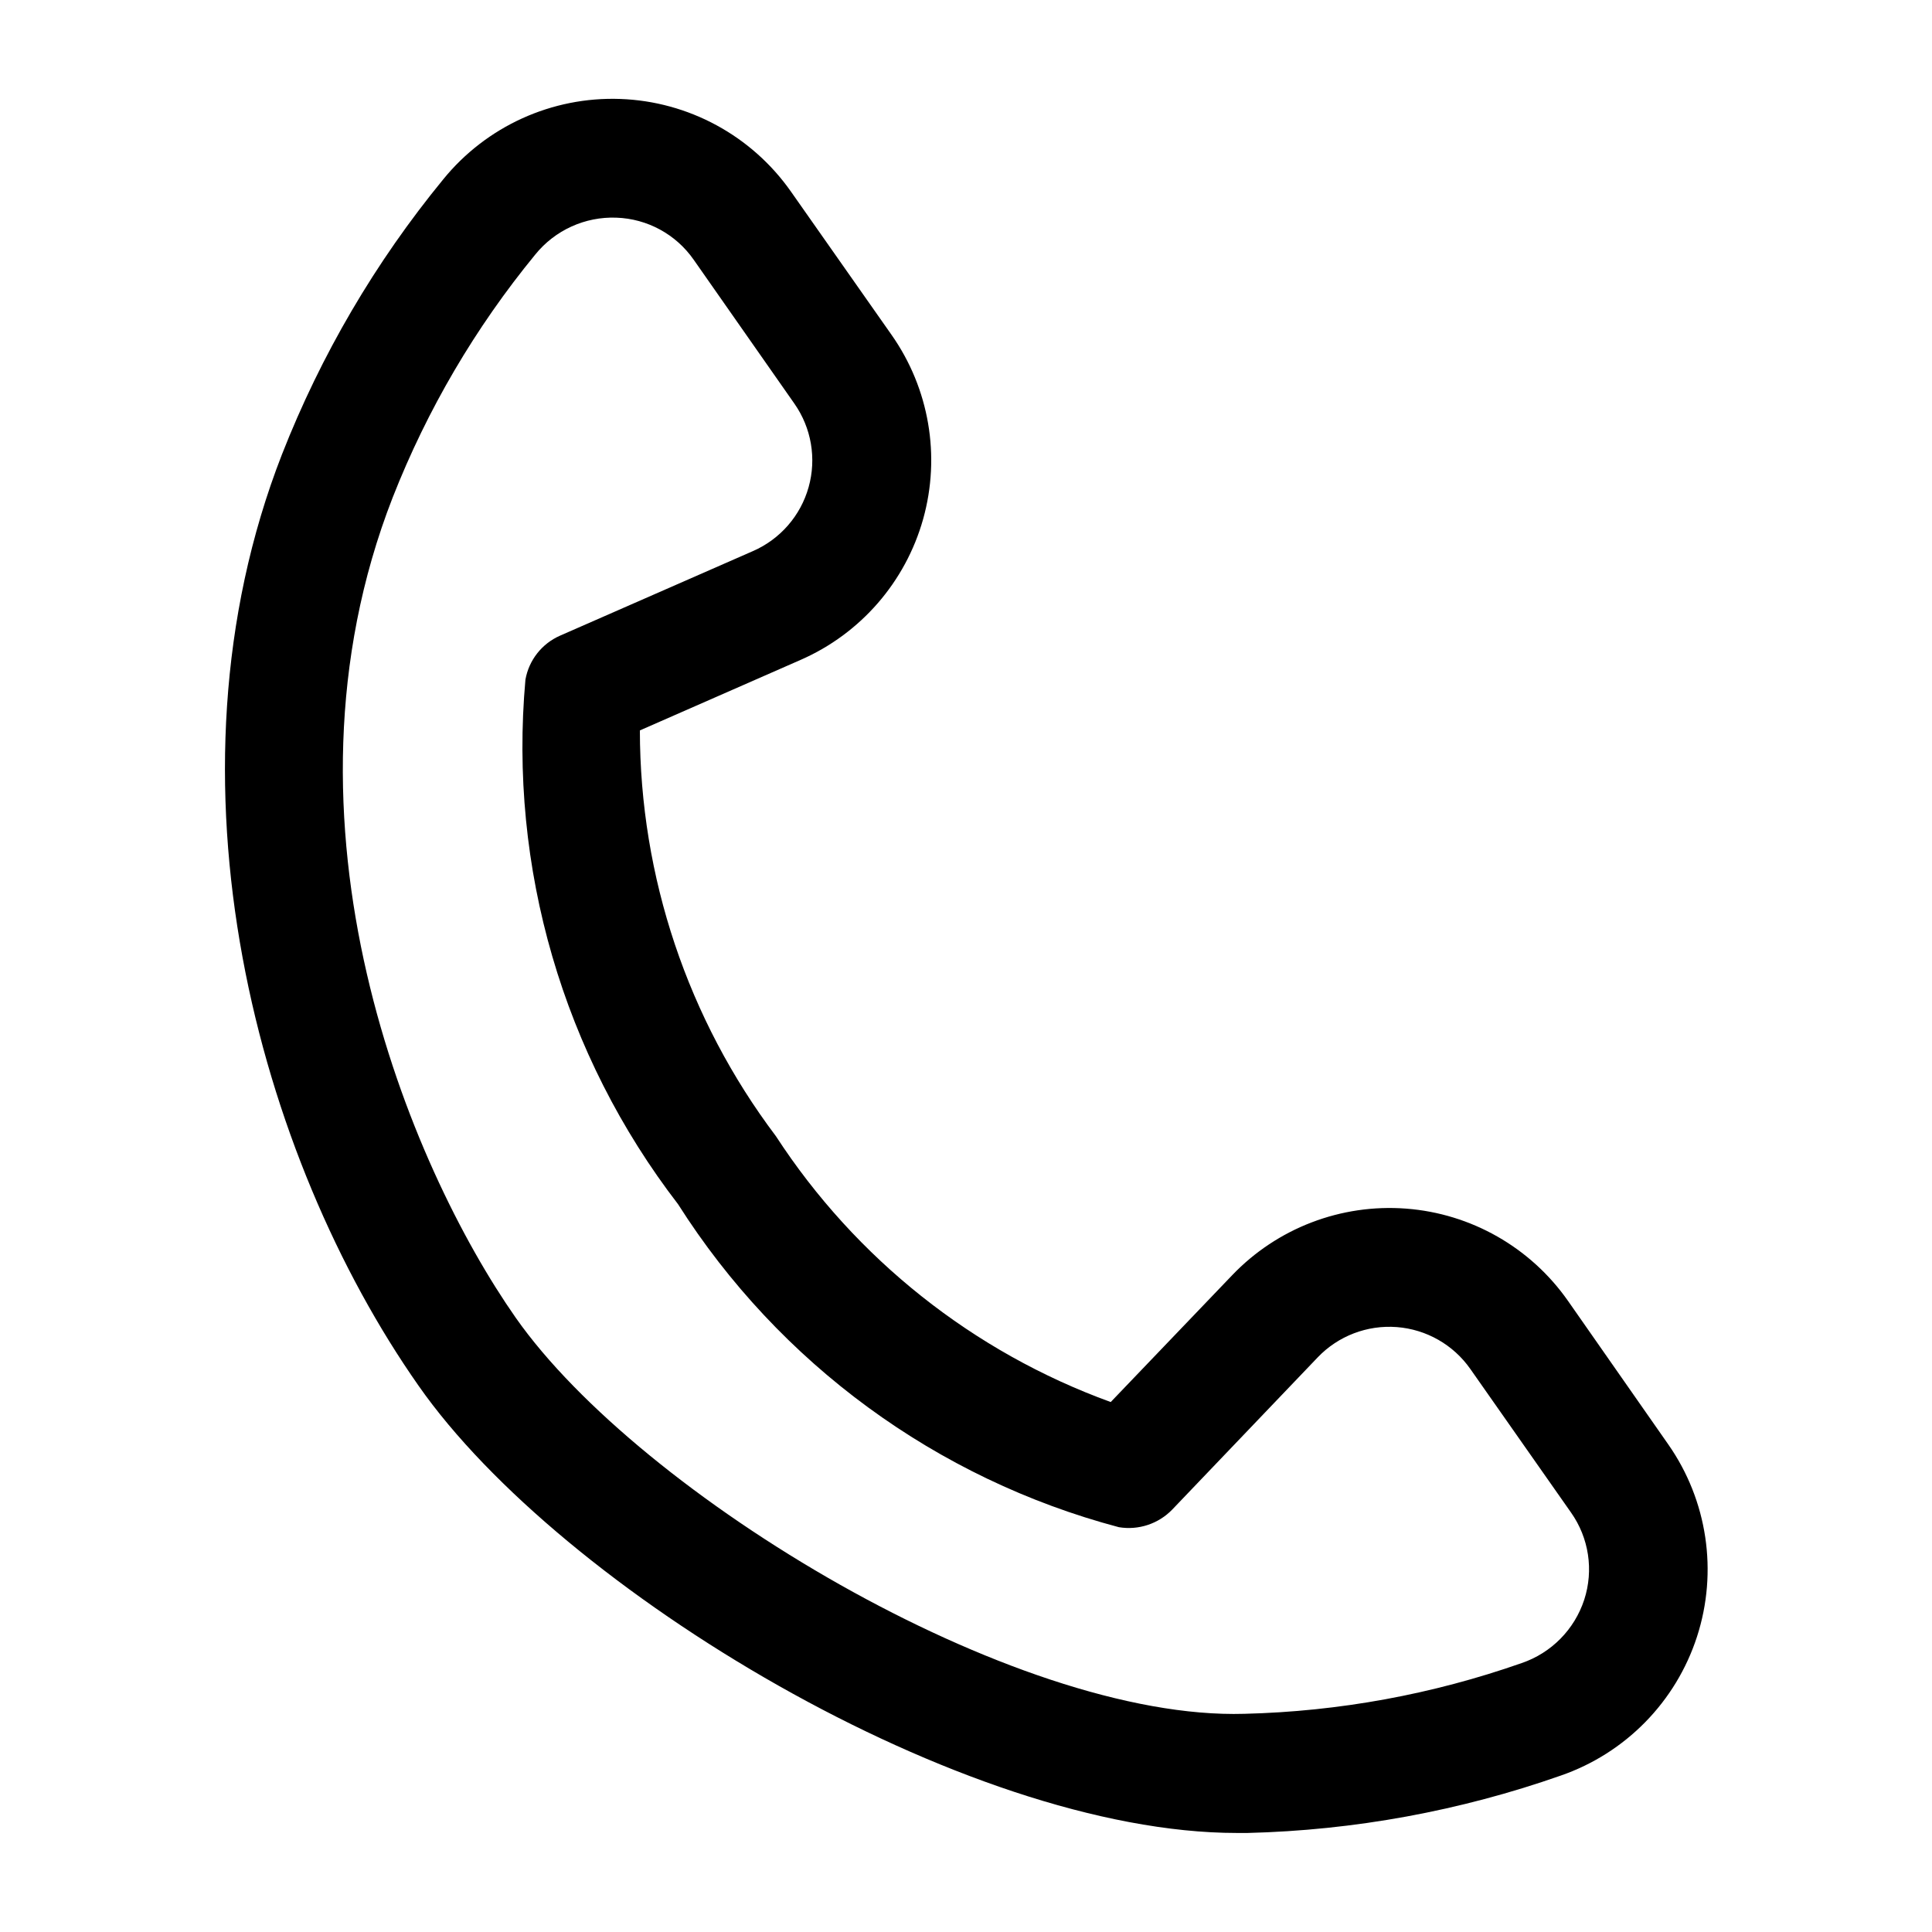 <?xml version="1.0" encoding="UTF-8"?>
<!-- The Best Svg Icon site in the world: iconSvg.co, Visit us! https://iconsvg.co -->
<svg fill="#000000" width="800px" height="800px" version="1.1" viewBox="144 144 512 512" xmlns="http://www.w3.org/2000/svg">
 <path d="m356.21 318.86c15.859-6.949 27.766-20.648 32.438-37.324 4.668-16.676 1.605-34.566-8.34-48.742l-26.68-37.996c-10.406-14.836-27.168-23.934-45.281-24.574-18.109-0.641-35.473 7.254-46.898 21.32-17.965 21.902-32.379 46.492-42.719 72.863-33.797 86.613-6.172 186.43 36.211 246.85 37.785 54.035 144.47 118.5 216.91 118.5h2.731c28.316-0.699 56.344-5.836 83.066-15.219 17.125-5.934 30.48-19.551 36.07-36.789 5.594-17.242 2.777-36.105-7.606-50.961l-26.574-38.035c-9.918-14.168-25.664-23.145-42.91-24.457s-34.168 5.172-46.117 17.676l-32.16 33.586c-36.441-13.238-67.586-37.973-88.734-70.469-23.359-30.98-36.012-68.719-36.043-107.52zm-32.496 144.3c26.785 42.195 68.488 72.746 116.8 85.562 5.18 0.859 10.449-0.875 14.109-4.637l38.582-40.367v-0.004c5.434-5.676 13.121-8.621 20.957-8.023 7.832 0.598 14.988 4.676 19.496 11.109l26.68 38.039c4.742 6.715 6.039 15.273 3.504 23.09-2.578 7.891-8.711 14.109-16.562 16.797-23.637 8.297-48.426 12.836-73.473 13.453-61.129 1.828-160.19-58-193.13-104.96-27.98-39.969-66.395-130.78-32.617-217.37 9.152-23.305 21.902-45.027 37.785-64.383 5.227-6.465 13.191-10.09 21.496-9.781 8.215 0.281 15.816 4.418 20.508 11.168l26.66 38.098c4.519 6.441 5.91 14.566 3.785 22.145-2.121 7.574-7.535 13.793-14.742 16.945l-51.137 22.418c-4.816 2.113-8.262 6.492-9.172 11.672-4.469 49.785 9.98 99.422 40.473 139.03z"/>
</svg>